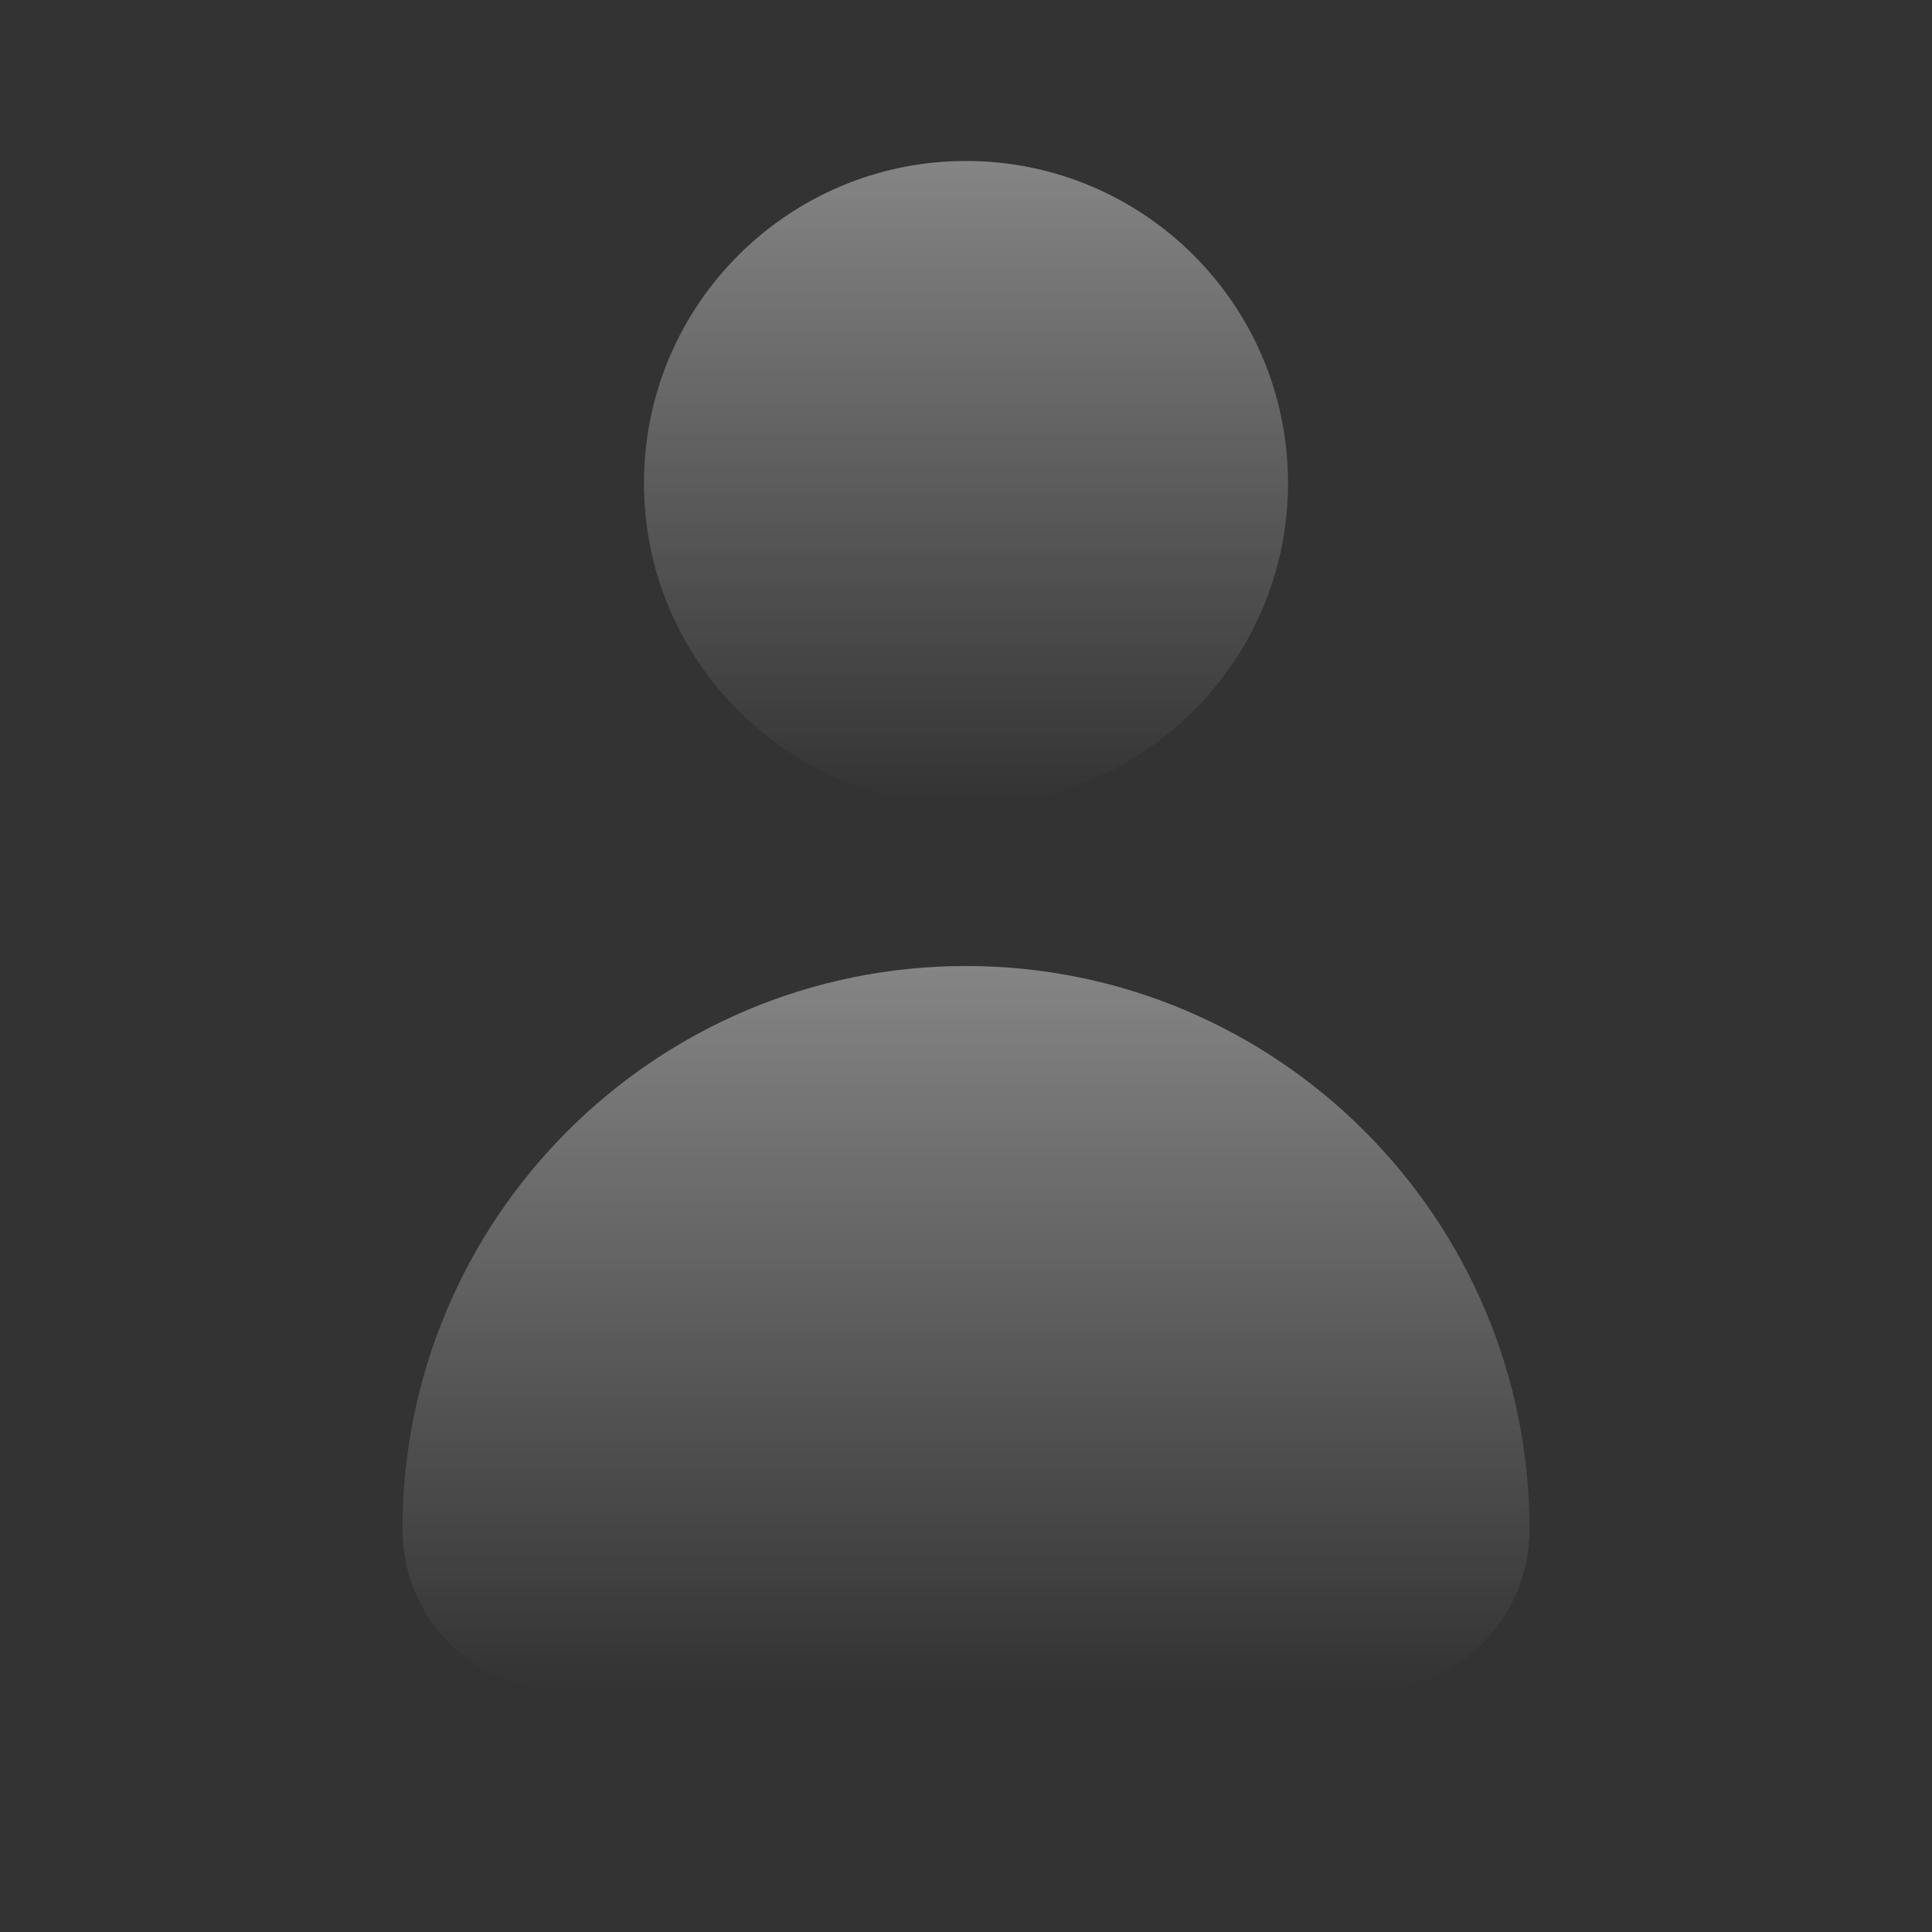 <svg width="40" height="40" viewBox="0 0 40 40" fill="none" xmlns="http://www.w3.org/2000/svg">
<rect x="0" y="0" width="40" height="40" fill="#333333" stroke="none"/>
<g opacity="0.4">
<path fill-rule="evenodd" clip-rule="evenodd" d="M8.333 31.667C8.333 25.223 13.557 20 20 20C26.443 20 31.667 25.223 31.667 31.667C31.667 33.508 30.174 35 28.333 35H11.667C9.826 35 8.333 33.508 8.333 31.667Z" fill="url(#paint0_linear_8131_18971)"/>
<path fill-rule="evenodd" clip-rule="evenodd" d="M13.333 10C13.333 6.318 16.318 3.333 20 3.333C23.682 3.333 26.667 6.318 26.667 10C26.667 13.682 23.682 16.667 20 16.667C16.318 16.667 13.333 13.682 13.333 10Z" fill="url(#paint1_linear_8131_18971)"/>
</g>
<defs>
<linearGradient id="paint0_linear_8131_18971" x1="20" y1="20" x2="20" y2="35" gradientUnits="userSpaceOnUse">
<stop stop-color="white"/>
<stop offset="1" stop-color="white" stop-opacity="0"/>
</linearGradient>
<linearGradient id="paint1_linear_8131_18971" x1="20" y1="3.333" x2="20" y2="16.667" gradientUnits="userSpaceOnUse">
<stop stop-color="white"/>
<stop offset="1" stop-color="white" stop-opacity="0"/>
</linearGradient>
</defs>
</svg>
